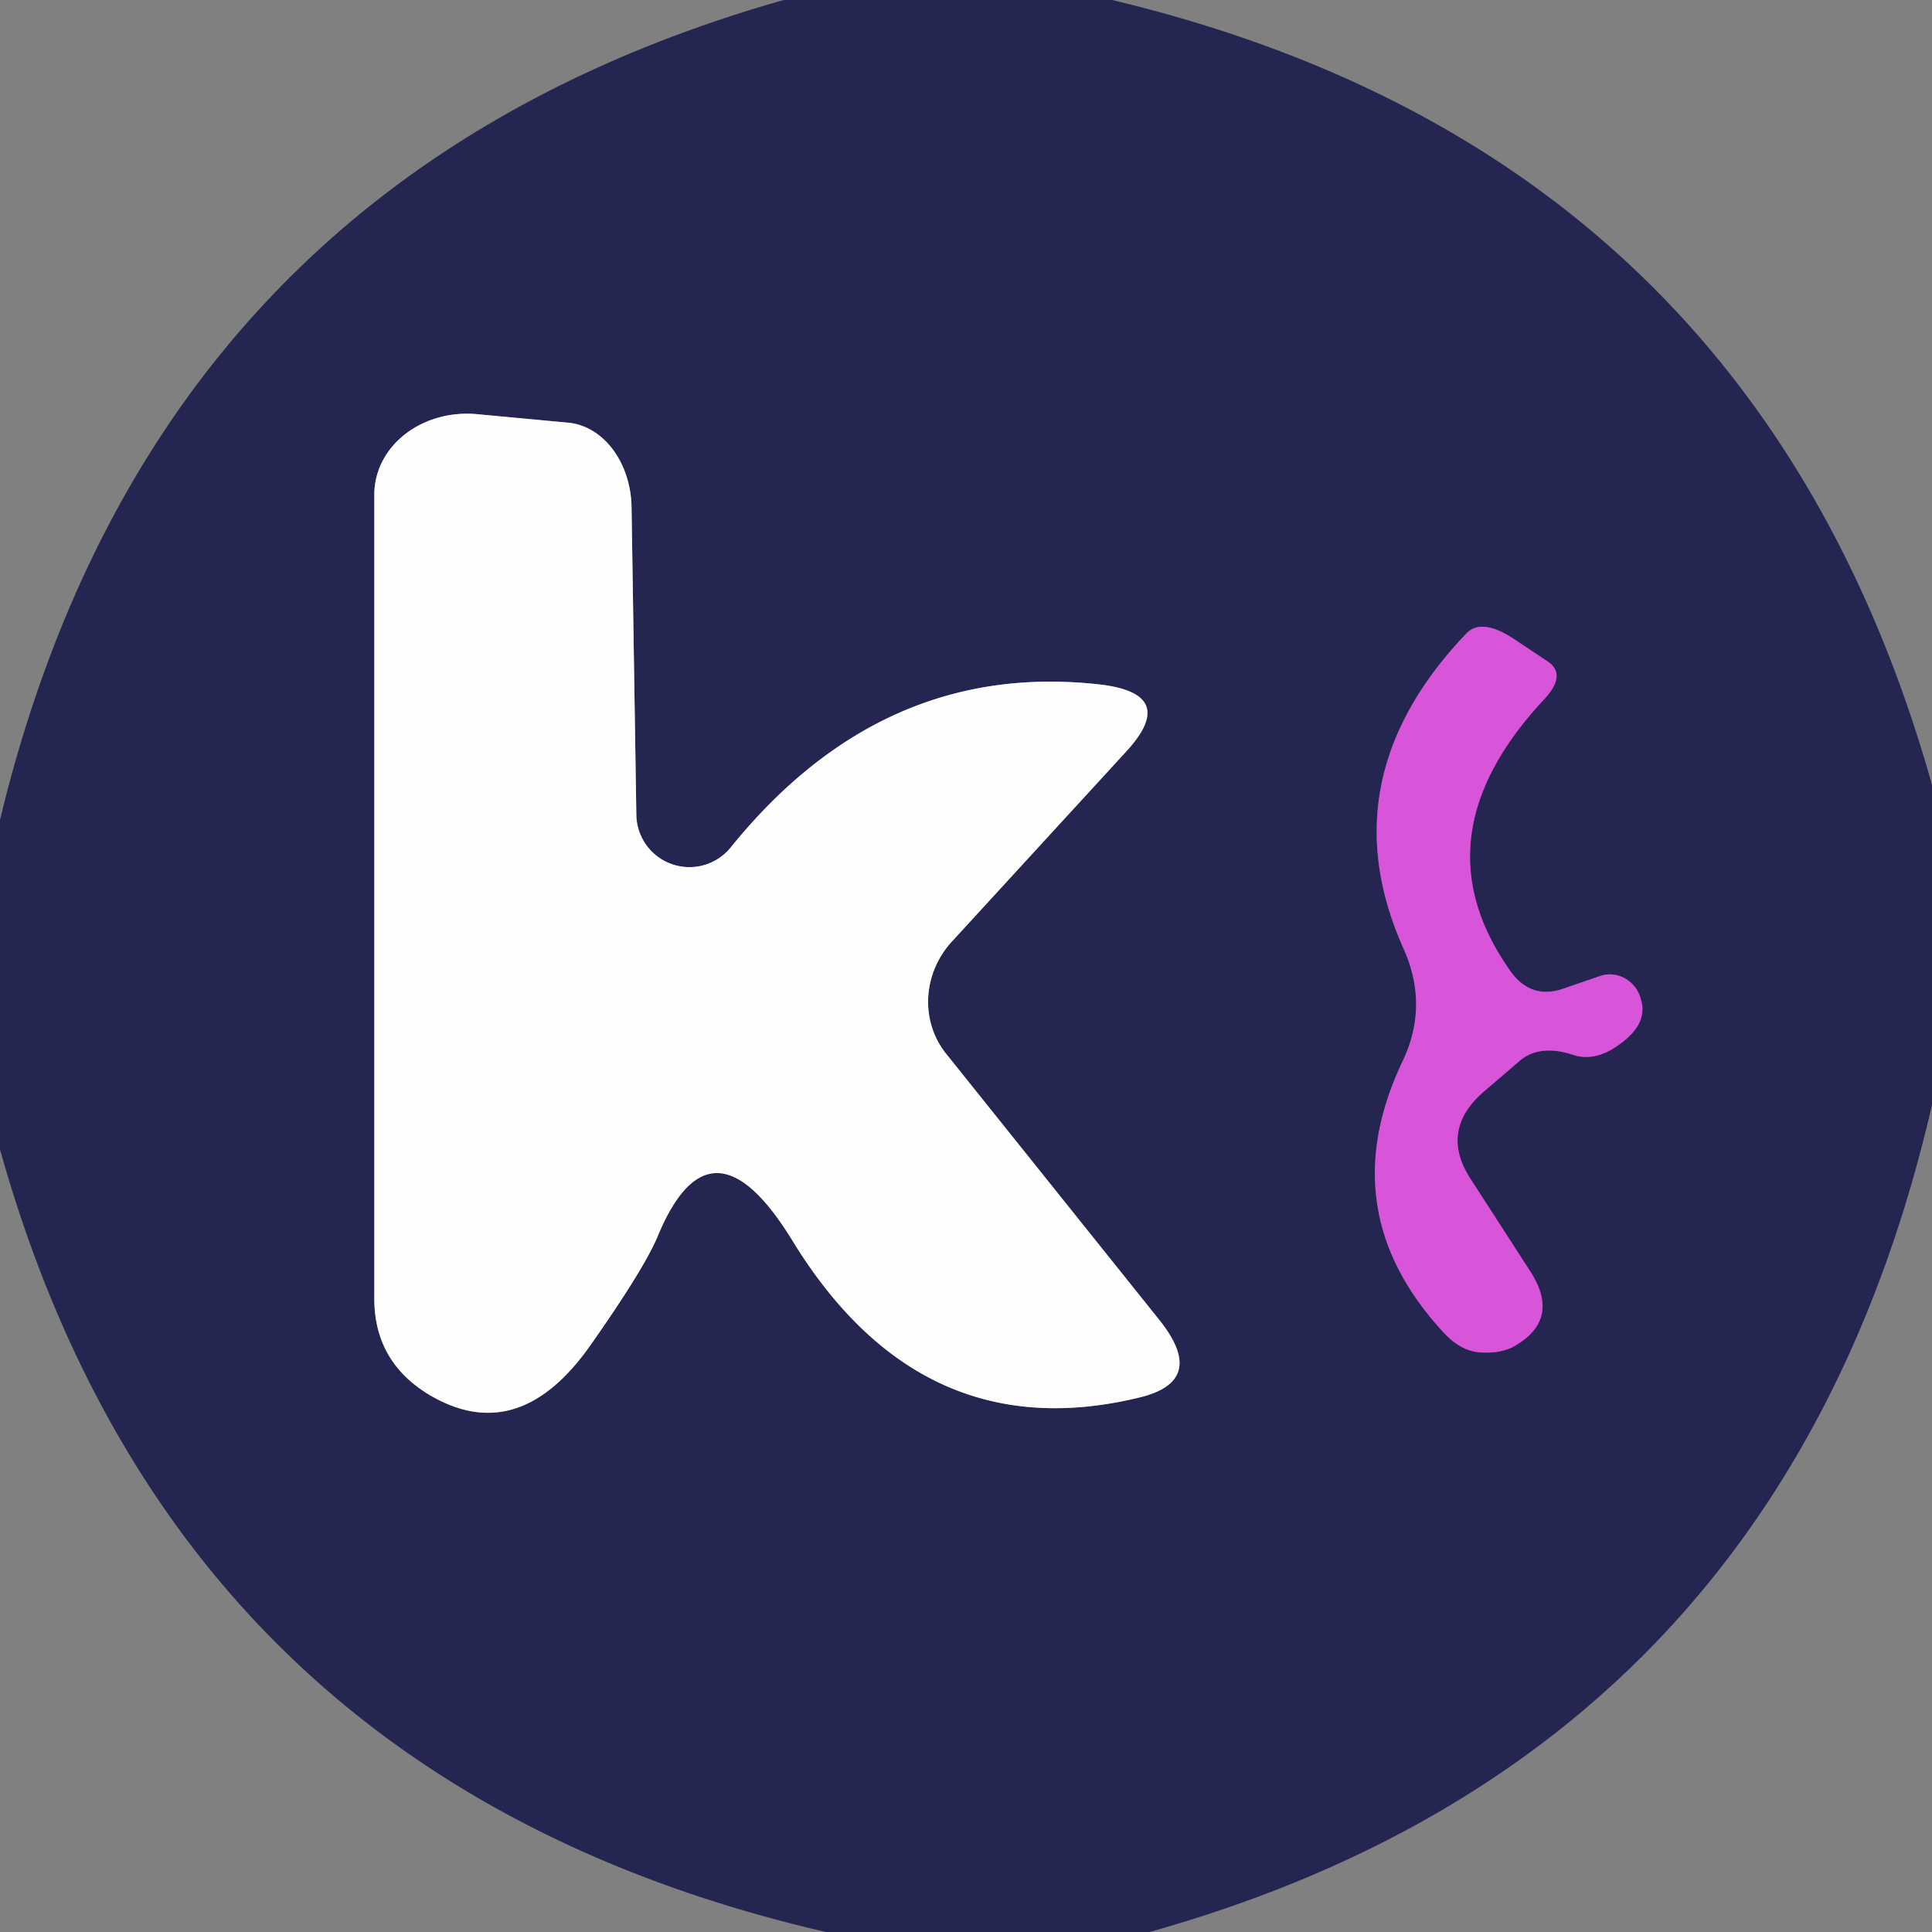 <?xml version="1.0" encoding="UTF-8" standalone="no"?>
<!DOCTYPE svg PUBLIC "-//W3C//DTD SVG 1.1//EN" "http://www.w3.org/Graphics/SVG/1.1/DTD/svg11.dtd">
<svg xmlns="http://www.w3.org/2000/svg" version="1.1" viewBox="0.00 0.00 16.00 16.00">
<rect x="0.00" y="0.00" width="16.00" height="16.00" fill="#808080" stroke="none"/>
<g stroke-width="2.00" fill="none" stroke-linecap="butt">
<path stroke="#9292a8" vector-effect="non-scaling-stroke" d="
  M 5.27 6.76
  L 5.23 4.19
  A 0.72 0.57 -89.4 0 0 4.70 3.50
  L 3.95 3.43
  A 0.78 0.68 3.4 0 0 3.10 4.09
  L 3.10 10.73
  Q 3.09 11.28 3.57 11.56
  Q 4.30 11.98 4.89 11.14
  Q 5.34 10.50 5.45 10.23
  Q 5.89 9.18 6.56 10.27
  Q 7.63 12.02 9.45 11.57
  Q 10.00 11.43 9.60 10.93
  L 7.83 8.72
  A 0.73 0.70 -42.8 0 1 7.89 7.79
  L 9.33 6.22
  Q 9.76 5.75 9.12 5.67
  Q 7.31 5.46 6.05 7.02
  A 0.44 0.44 0.0 0 1 5.27 6.76"
/>
<path stroke="#7e3d95" vector-effect="non-scaling-stroke" d="
  M 13.04 8.74
  Q 13.22 8.79 13.41 8.65
  Q 13.65 8.48 13.59 8.28
  A 0.27 0.26 74.5 0 0 13.26 8.08
  L 12.94 8.19
  Q 12.67 8.28 12.50 8.03
  Q 11.73 6.93 12.78 5.80
  Q 12.98 5.59 12.82 5.48
  L 12.55 5.30
  Q 12.27 5.11 12.14 5.25
  Q 10.99 6.46 11.63 7.87
  Q 11.83 8.33 11.62 8.78
  Q 11.02 10.03 11.96 11.04
  Q 12.10 11.19 12.26 11.20
  Q 12.41 11.21 12.52 11.16
  Q 12.93 10.94 12.68 10.54
  L 12.17 9.75
  Q 11.92 9.35 12.30 9.03
  L 12.58 8.79
  Q 12.75 8.64 13.04 8.74"
/>
</g>
<path fill="#242651" d="
  M 9.21 0.00
  Q 14.53 1.27 16.00 6.50
  L 16.00 9.15
  Q 14.76 14.53 9.52 16.00
  L 6.84 16.00
  Q 1.47 14.76 0.00 9.52
  L 0.00 6.79
  Q 1.28 1.48 6.49 0.00
  L 9.21 0.00
  Z
  M 5.27 6.76
  L 5.23 4.19
  A 0.72 0.57 -89.4 0 0 4.70 3.50
  L 3.95 3.43
  A 0.78 0.68 3.4 0 0 3.10 4.09
  L 3.10 10.73
  Q 3.09 11.28 3.57 11.56
  Q 4.30 11.98 4.89 11.14
  Q 5.34 10.50 5.45 10.23
  Q 5.89 9.18 6.56 10.27
  Q 7.63 12.02 9.45 11.57
  Q 10.00 11.43 9.60 10.93
  L 7.83 8.72
  A 0.73 0.70 -42.8 0 1 7.89 7.79
  L 9.33 6.22
  Q 9.76 5.75 9.12 5.67
  Q 7.31 5.46 6.05 7.02
  A 0.44 0.44 0.0 0 1 5.27 6.76
  Z
  M 13.04 8.74
  Q 13.22 8.79 13.41 8.65
  Q 13.65 8.48 13.59 8.28
  A 0.27 0.26 74.5 0 0 13.26 8.08
  L 12.94 8.19
  Q 12.67 8.28 12.50 8.03
  Q 11.73 6.93 12.78 5.80
  Q 12.98 5.59 12.82 5.48
  L 12.55 5.30
  Q 12.27 5.11 12.14 5.25
  Q 10.99 6.46 11.63 7.87
  Q 11.83 8.33 11.62 8.78
  Q 11.02 10.03 11.96 11.04
  Q 12.10 11.19 12.26 11.20
  Q 12.41 11.21 12.52 11.16
  Q 12.93 10.94 12.68 10.54
  L 12.17 9.75
  Q 11.92 9.35 12.30 9.03
  L 12.58 8.79
  Q 12.75 8.64 13.04 8.74
  Z"
/>
<path fill="#fffeff" d="
  M 5.27 6.76
  A 0.44 0.44 0.0 0 0 6.05 7.02
  Q 7.31 5.46 9.12 5.67
  Q 9.76 5.75 9.33 6.22
  L 7.89 7.79
  A 0.73 0.70 -42.8 0 0 7.83 8.72
  L 9.60 10.93
  Q 10.00 11.43 9.45 11.57
  Q 7.63 12.02 6.56 10.27
  Q 5.89 9.18 5.45 10.23
  Q 5.34 10.50 4.89 11.14
  Q 4.30 11.98 3.57 11.56
  Q 3.09 11.28 3.10 10.73
  L 3.10 4.09
  A 0.78 0.68 3.4 0 1 3.95 3.43
  L 4.70 3.50
  A 0.72 0.57 -89.4 0 1 5.23 4.19
  L 5.27 6.76
  Z"
/>
<path fill="#d854d8" d="
  M 12.58 8.79
  L 12.30 9.03
  Q 11.92 9.35 12.17 9.75
  L 12.68 10.54
  Q 12.93 10.94 12.52 11.16
  Q 12.41 11.21 12.26 11.20
  Q 12.10 11.19 11.96 11.04
  Q 11.02 10.03 11.62 8.78
  Q 11.83 8.33 11.63 7.87
  Q 10.99 6.46 12.14 5.25
  Q 12.27 5.11 12.55 5.30
  L 12.82 5.48
  Q 12.98 5.59 12.78 5.80
  Q 11.73 6.93 12.50 8.03
  Q 12.67 8.28 12.94 8.19
  L 13.26 8.08
  A 0.27 0.26 74.5 0 1 13.59 8.28
  Q 13.65 8.48 13.41 8.65
  Q 13.22 8.79 13.04 8.74
  Q 12.75 8.64 12.58 8.79
  Z"
/>
</svg>
